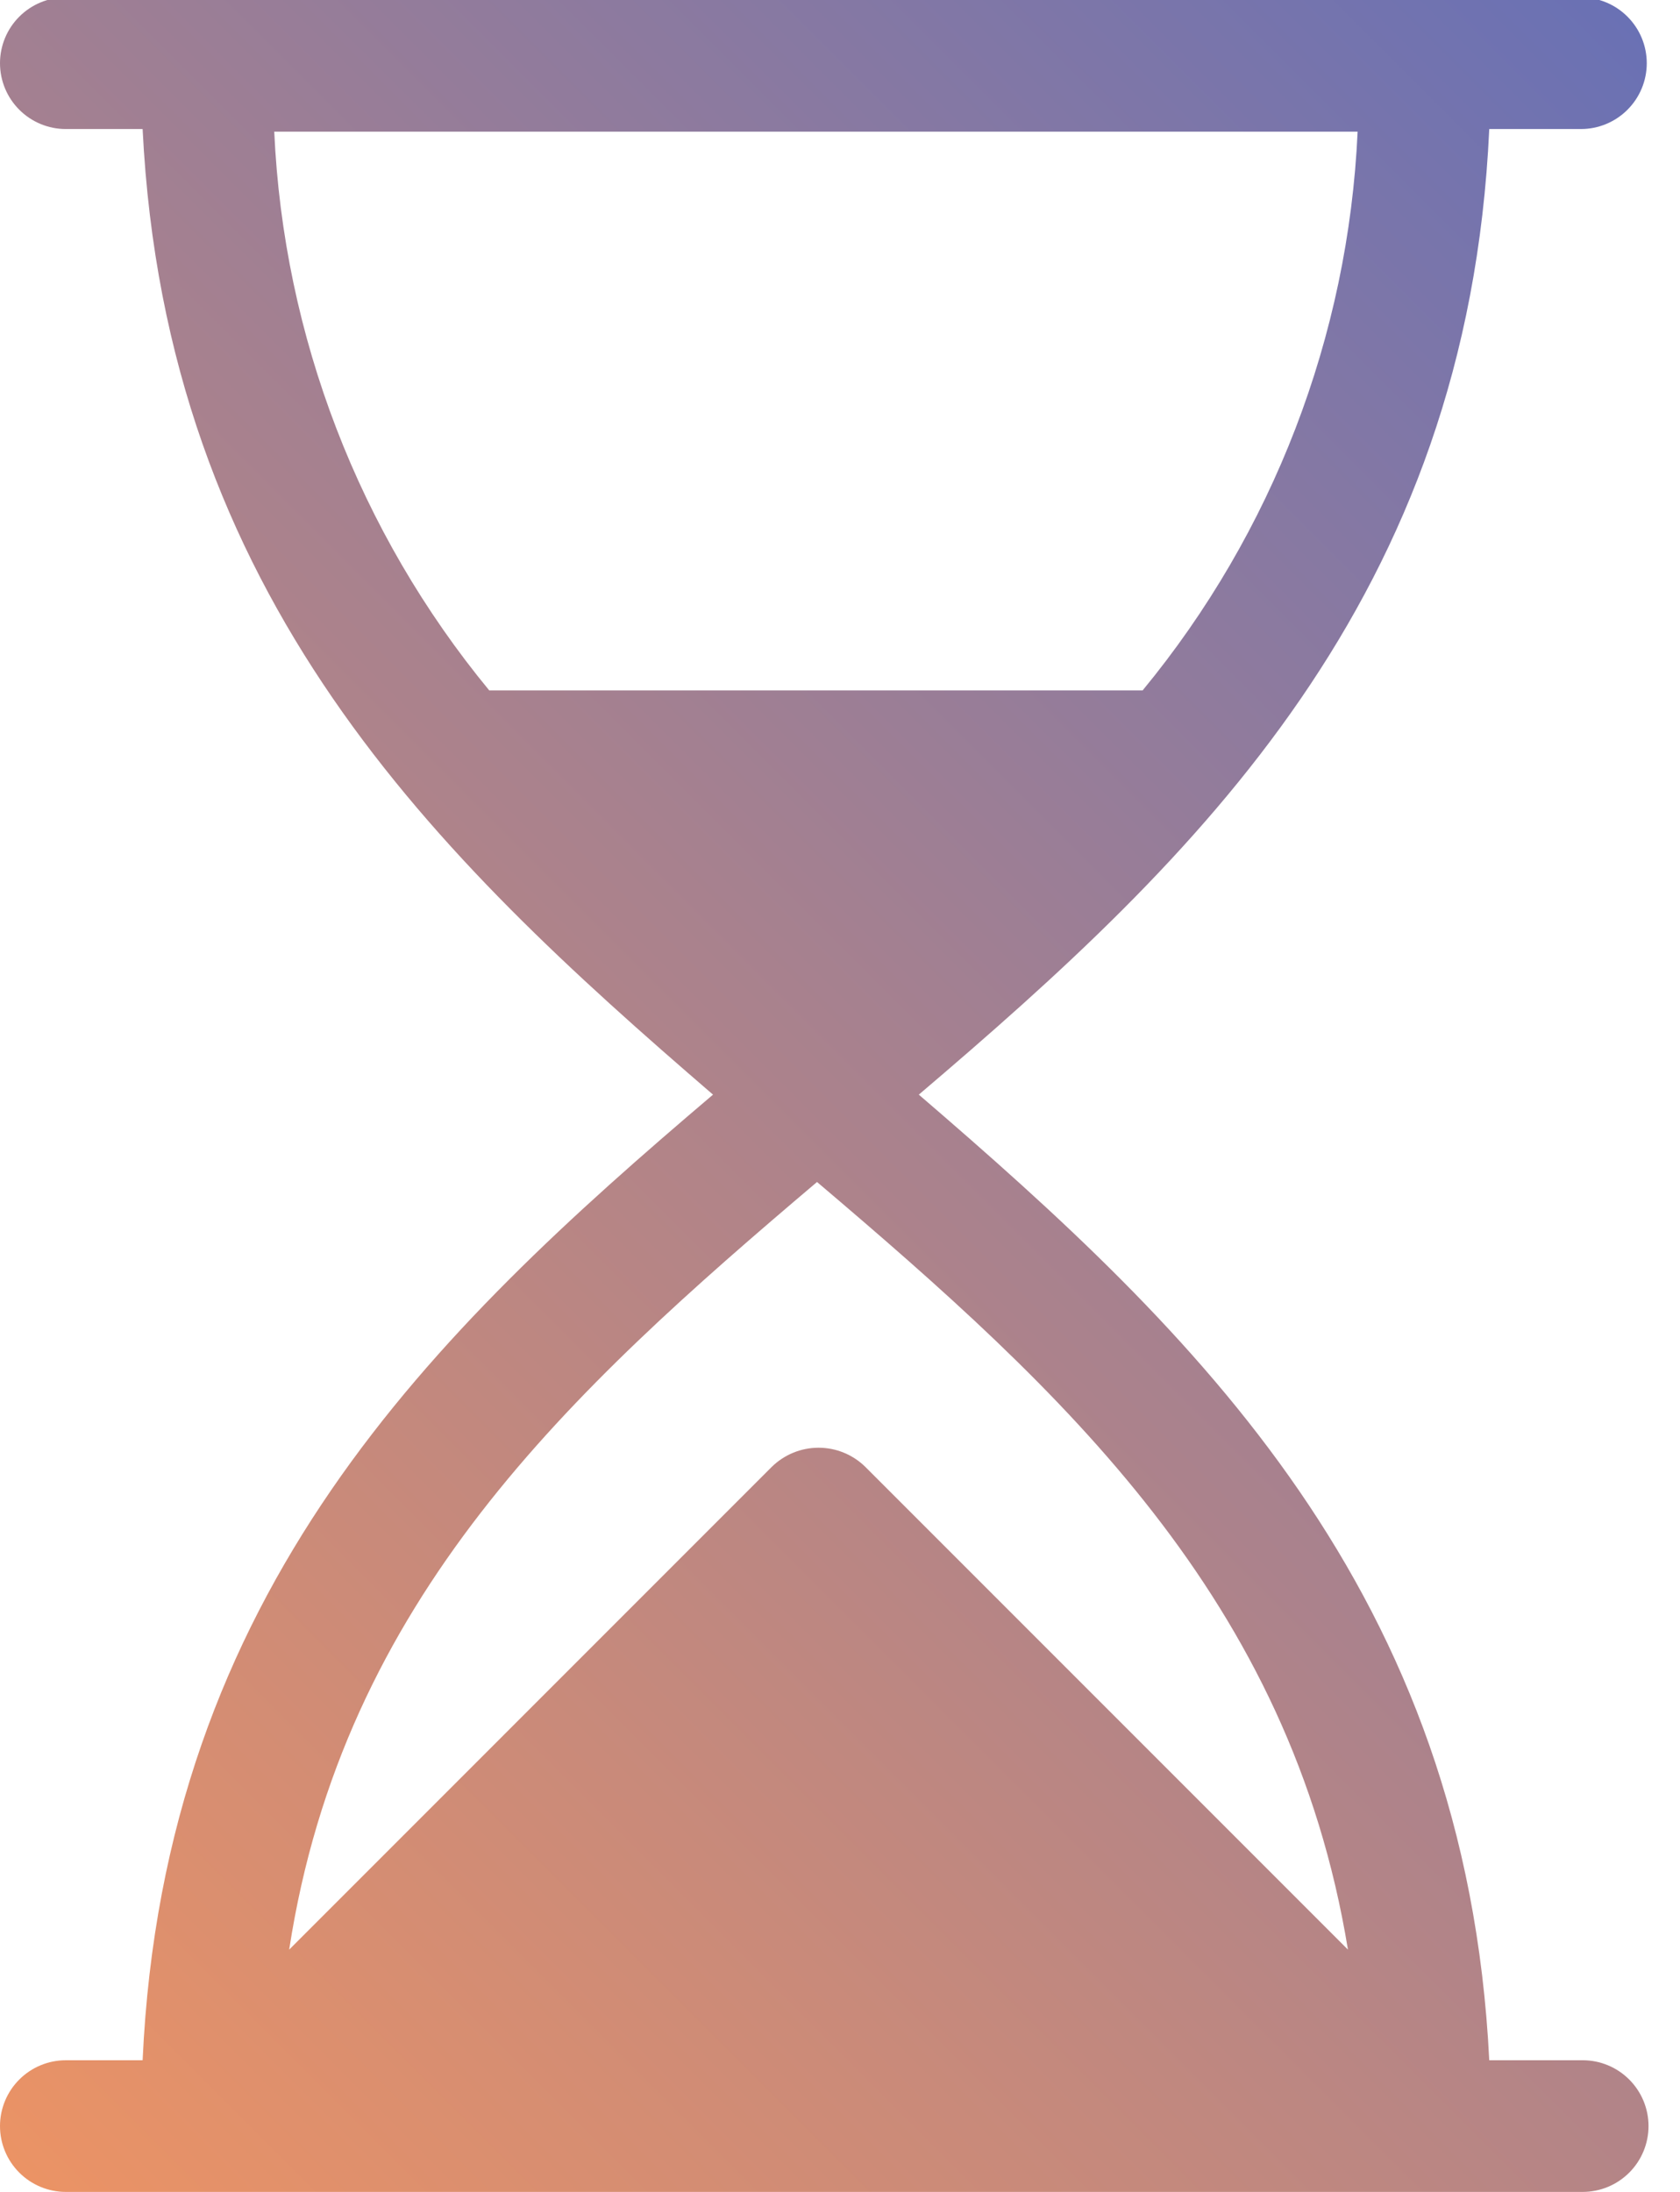 <svg width="46" height="60" viewBox="0 0 46 60" fill="none" xmlns="http://www.w3.org/2000/svg">
<g clip-path="url(#clip0_1140_15834)">
<path d="M43.336 56.396H40.777C40.14 43.564 32.751 36.488 25.158 29.964C32.799 23.464 40.188 16.388 40.777 3.532H43.288C43.766 3.532 44.224 3.342 44.562 3.004C44.9 2.666 45.09 2.208 45.09 1.73C45.09 1.252 44.9 0.794 44.562 0.456C44.224 0.118 43.766 -0.072 43.288 -0.072H1.802C1.324 -0.072 0.866 0.118 0.528 0.456C0.19 0.794 0 1.252 0 1.73C0 2.208 0.19 2.666 0.528 3.004C0.866 3.342 1.324 3.532 1.802 3.532H3.905C4.541 16.352 11.93 23.428 19.523 29.964C11.882 36.452 4.493 43.528 3.905 56.396H1.802C1.324 56.396 0.866 56.586 0.528 56.924C0.19 57.262 0 57.72 0 58.198C0 58.676 0.19 59.134 0.528 59.472C0.866 59.81 1.324 60 1.802 60H43.336C43.814 60 44.272 59.81 44.61 59.472C44.948 59.134 45.138 58.676 45.138 58.198C45.138 57.72 44.948 57.262 44.61 56.924C44.272 56.586 43.814 56.396 43.336 56.396ZM37.173 3.604C36.918 9.205 34.852 14.572 31.286 18.899H13.396C9.829 14.572 7.764 9.205 7.509 3.604H37.173ZM22.371 32.355C29.123 38.086 35.334 43.769 36.908 53.368L23.692 40.152C23.351 39.817 22.892 39.629 22.413 39.629C21.934 39.629 21.475 39.817 21.133 40.152L7.918 53.368C9.395 43.769 15.607 38.086 22.371 32.355Z" fill="url(#paint0_linear_1140_15834)"/>
</g>
<defs>
<linearGradient id="paint0_linear_1140_15834" x1="-3.184" y1="55.759" x2="48.322" y2="4.241" gradientUnits="userSpaceOnUse">
<stop stop-color="#EB9365"/>
<stop offset="1" stop-color="#6A71B4"/>
</linearGradient>
<clipPath id="clip0_1140_15834">
<rect width="45.15" height="60" fill="white"/>
</clipPath>
</defs>
</svg>
